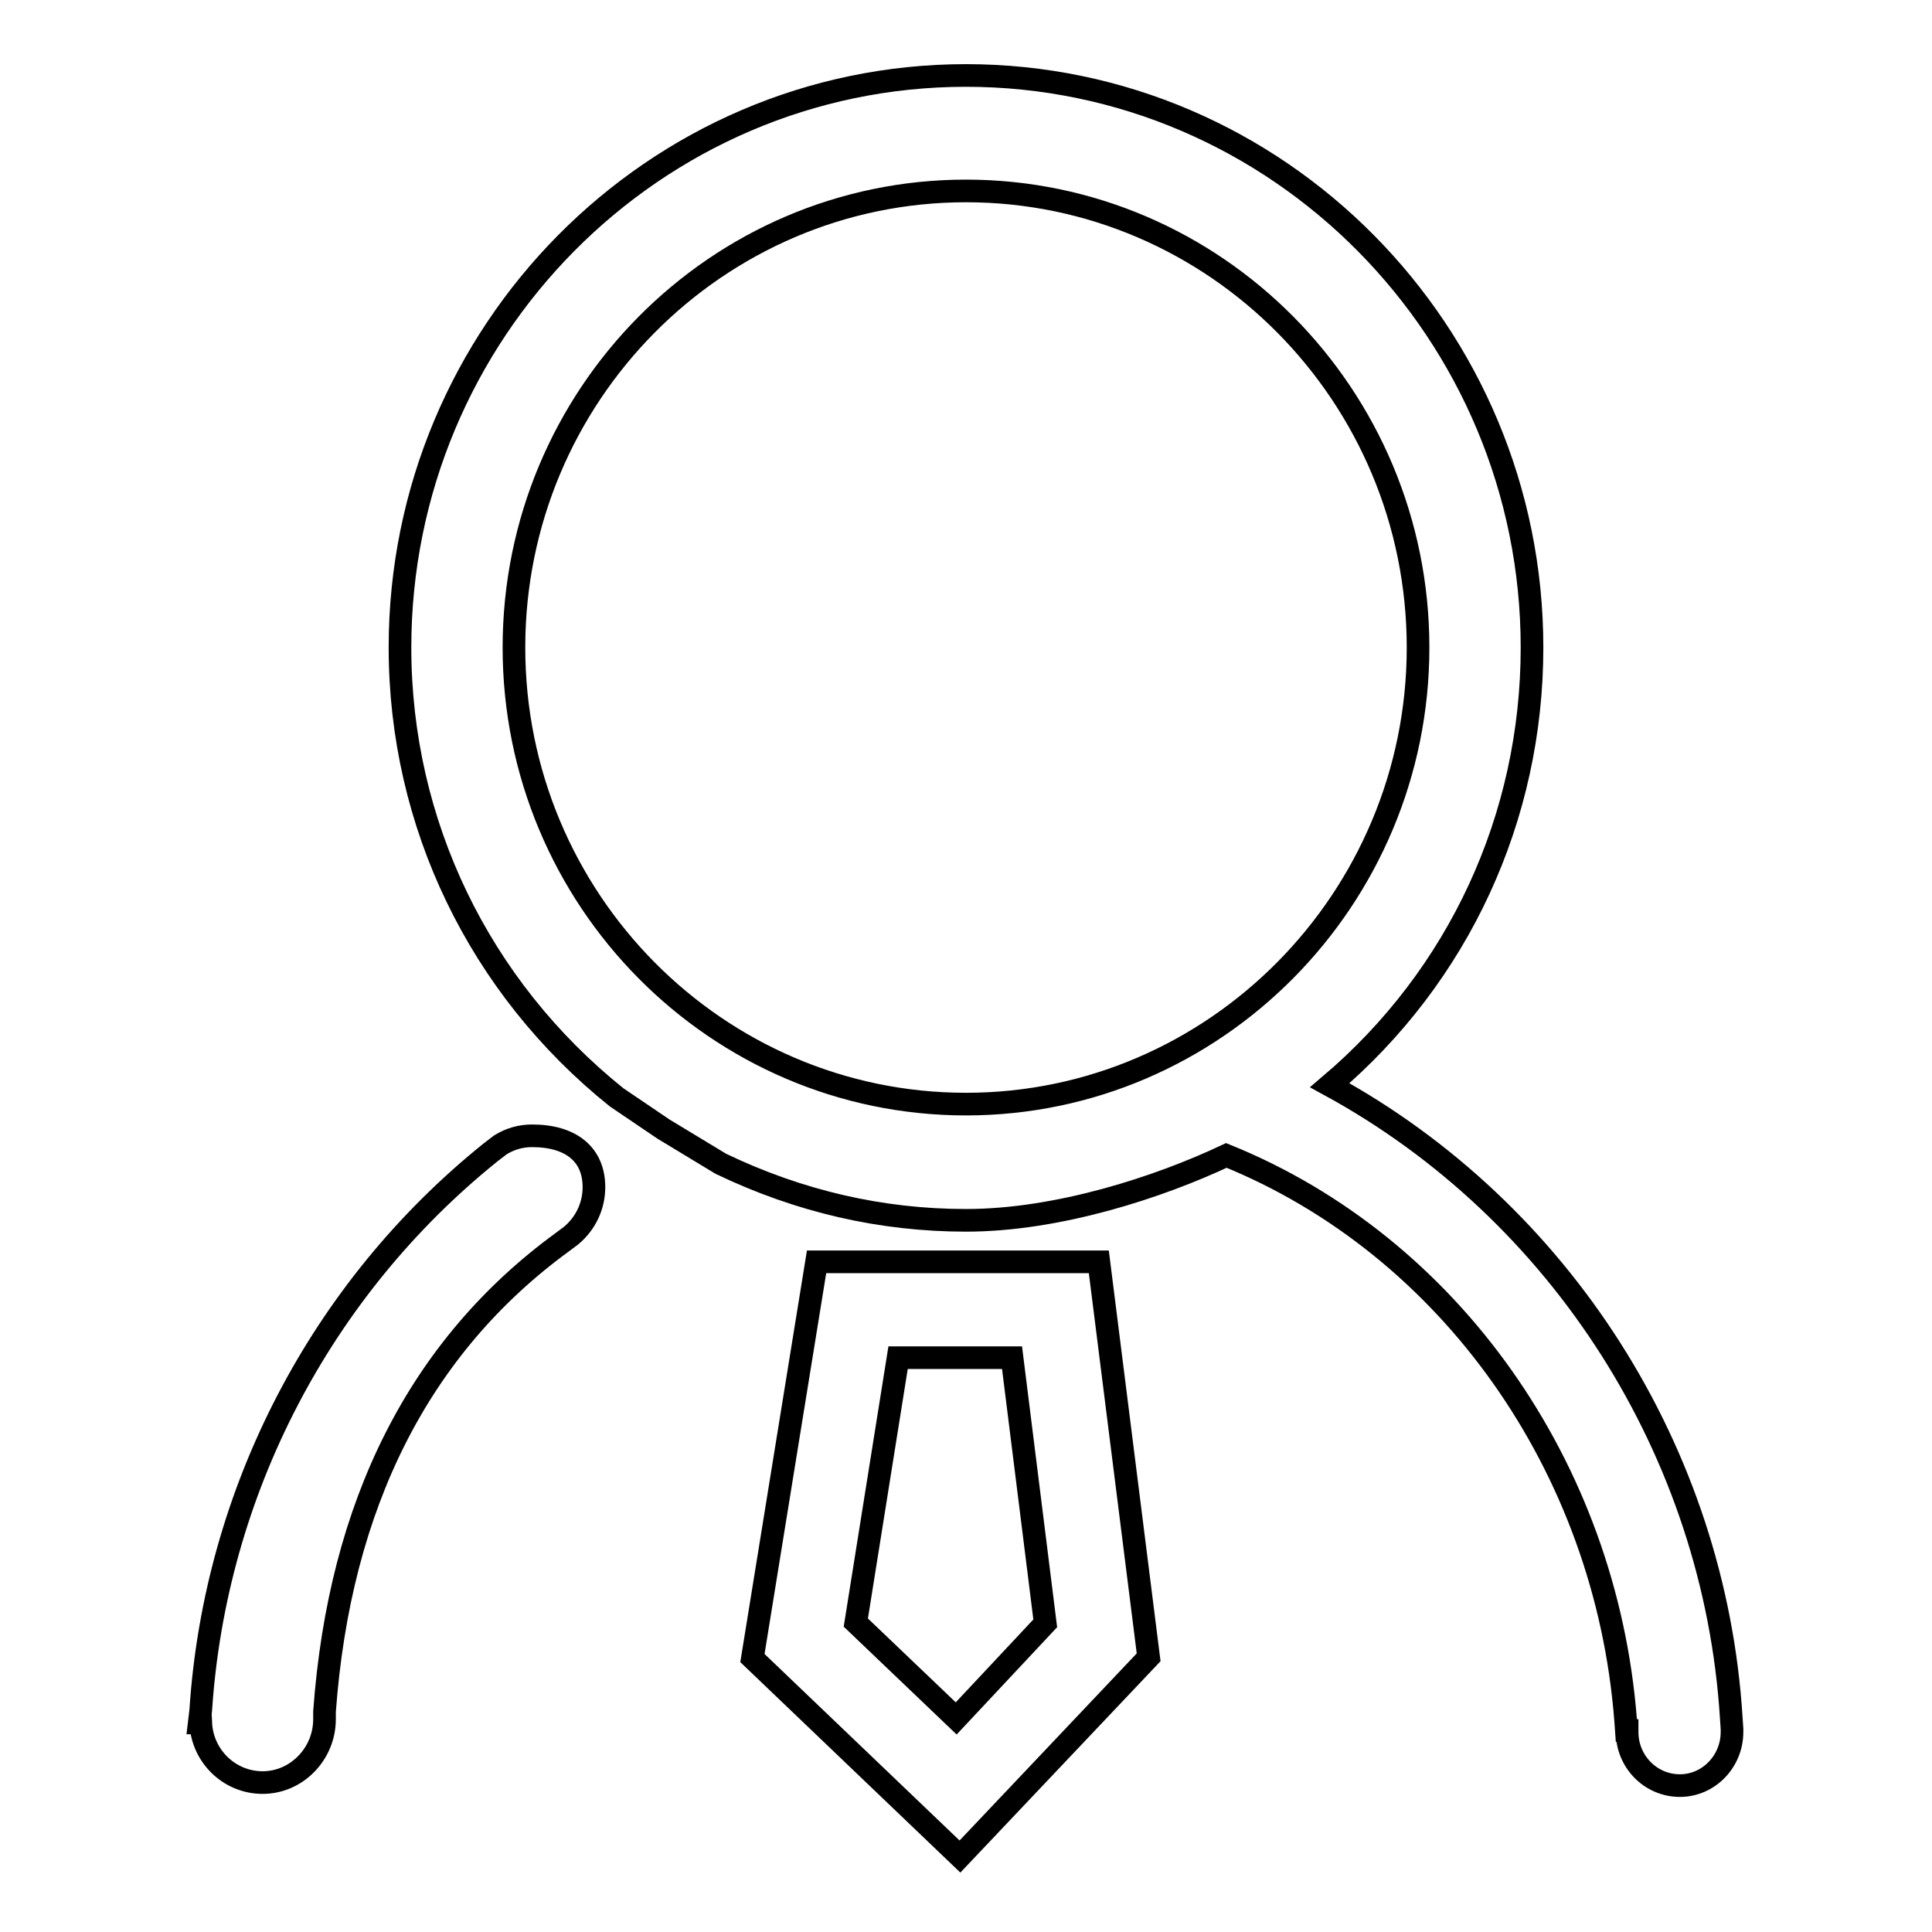 <?xml version="1.0" encoding="utf-8"?>
<!-- Svg Vector Icons : http://www.onlinewebfonts.com/icon -->
<!DOCTYPE svg PUBLIC "-//W3C//DTD SVG 1.1//EN" "http://www.w3.org/Graphics/SVG/1.1/DTD/svg11.dtd">
<svg version="1.1" xmlns="http://www.w3.org/2000/svg" xmlns:xlink="http://www.w3.org/1999/xlink" x="0px" y="0px" viewBox="0 0 256 256" enable-background="new 0 0 256 256" xml:space="preserve">
<g><g><path stroke-width="3" fill-opacity="0" stroke="#000000"  d="M26.6,226.6c1.9-28.9,15.9-55.8,38.4-73.9l1.3-1v0c1.3-0.8,2.7-1.2,4.2-1.2c5.2,0,8.2,2.5,8.2,6.8c0,2.5-1.1,4.8-3,6.4l0,0l-1.2,0.9c-18.9,13.8-29.5,34.7-31.5,62.2l0,0.3c0,0.2,0,0.4,0,0.7c0,4.6-3.7,8.4-8.2,8.4c-4.4,0-8-3.5-8.2-7.9h-0.2L26.6,226.6L26.6,226.6z M53,85.8C53,44,86.7,10,128,10c41.3,0,75,34,75,75.8c0,22.5-9.7,43.5-26.8,58c30.6,16.7,51,48.6,53.2,83.8l0.1,1.5c0,0,0,0.1,0,0.1v0.1l0,0c0,0.1,0,0.1,0,0.2c0,3.9-3.1,7.1-6.9,7.1c-3.9,0-7-3.2-7-7.1c0-0.1,0-0.1,0-0.2h-0.1l-0.1-1.4c-2.6-33.5-23.3-62.8-52.9-74.8c-8.9,4.2-22.3,8.6-34.5,8.6c-11.2,0-22.1-2.5-32.5-7.5l-7.6-4.6l-6.2-4.2C63.5,130.8,53,109.1,53,85.8L53,85.8z M128,146.3c33,0,59.9-27.2,59.9-60.5c0-33.4-26.9-60.5-59.9-60.5c-33,0-59.9,27.1-59.9,60.5C68.1,119.2,95,146.3,128,146.3L128,146.3z"/><path stroke-width="3" fill-opacity="0" stroke="#000000"  d="M127.2,246l-27.5-26.3l8.5-52.5h37.4l6.6,52.4L127.2,246z M113.4,215l13.3,12.7l11.8-12.6l-4.4-35.2h-15.1L113.4,215z"/></g></g>
</svg>